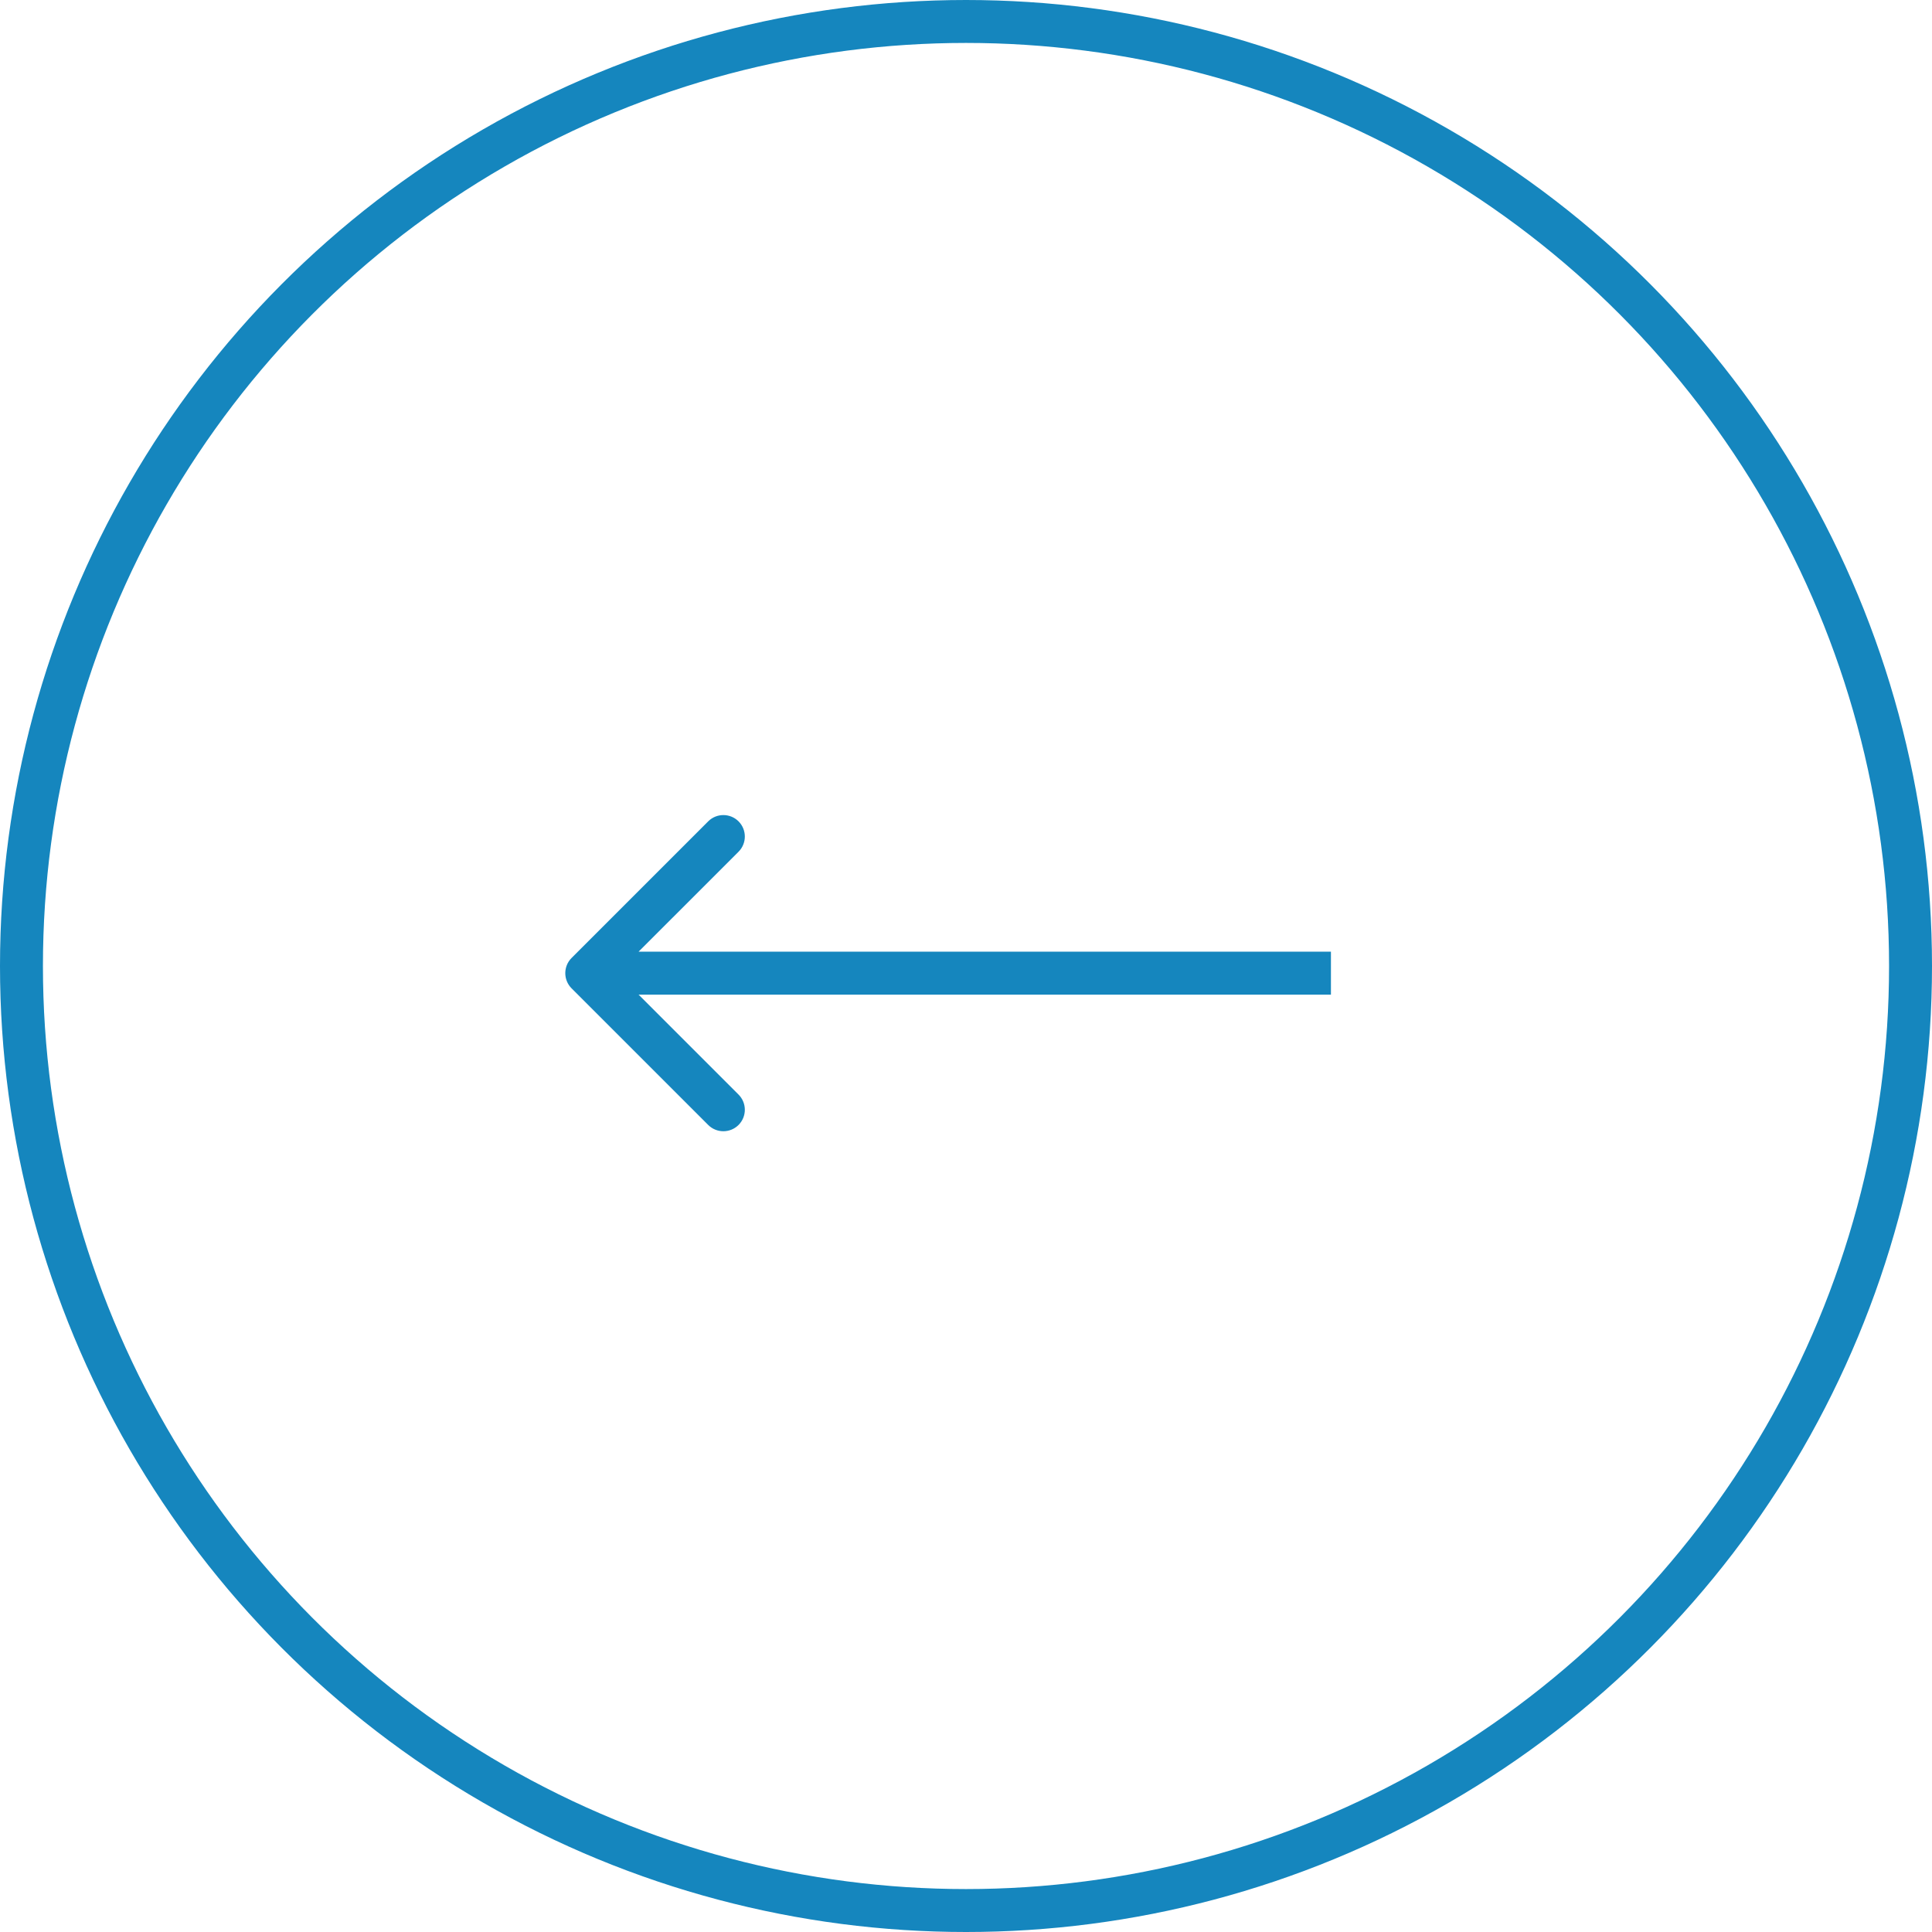 <?xml version="1.0" encoding="UTF-8"?> <svg xmlns="http://www.w3.org/2000/svg" width="135" height="135" viewBox="0 0 135 135" fill="none"><circle cx="67.5" cy="67.5" r="66" stroke="#1586BE" stroke-width="3"></circle><path d="M39.939 66.939C39.354 67.525 39.354 68.475 39.939 69.061L49.485 78.607C50.071 79.192 51.021 79.192 51.607 78.607C52.192 78.021 52.192 77.071 51.607 76.485L43.121 68L51.607 59.515C52.192 58.929 52.192 57.979 51.607 57.393C51.021 56.808 50.071 56.808 49.485 57.393L39.939 66.939ZM93 66.5H41V69.5H93V66.5Z" fill="#1586BE"></path></svg> 